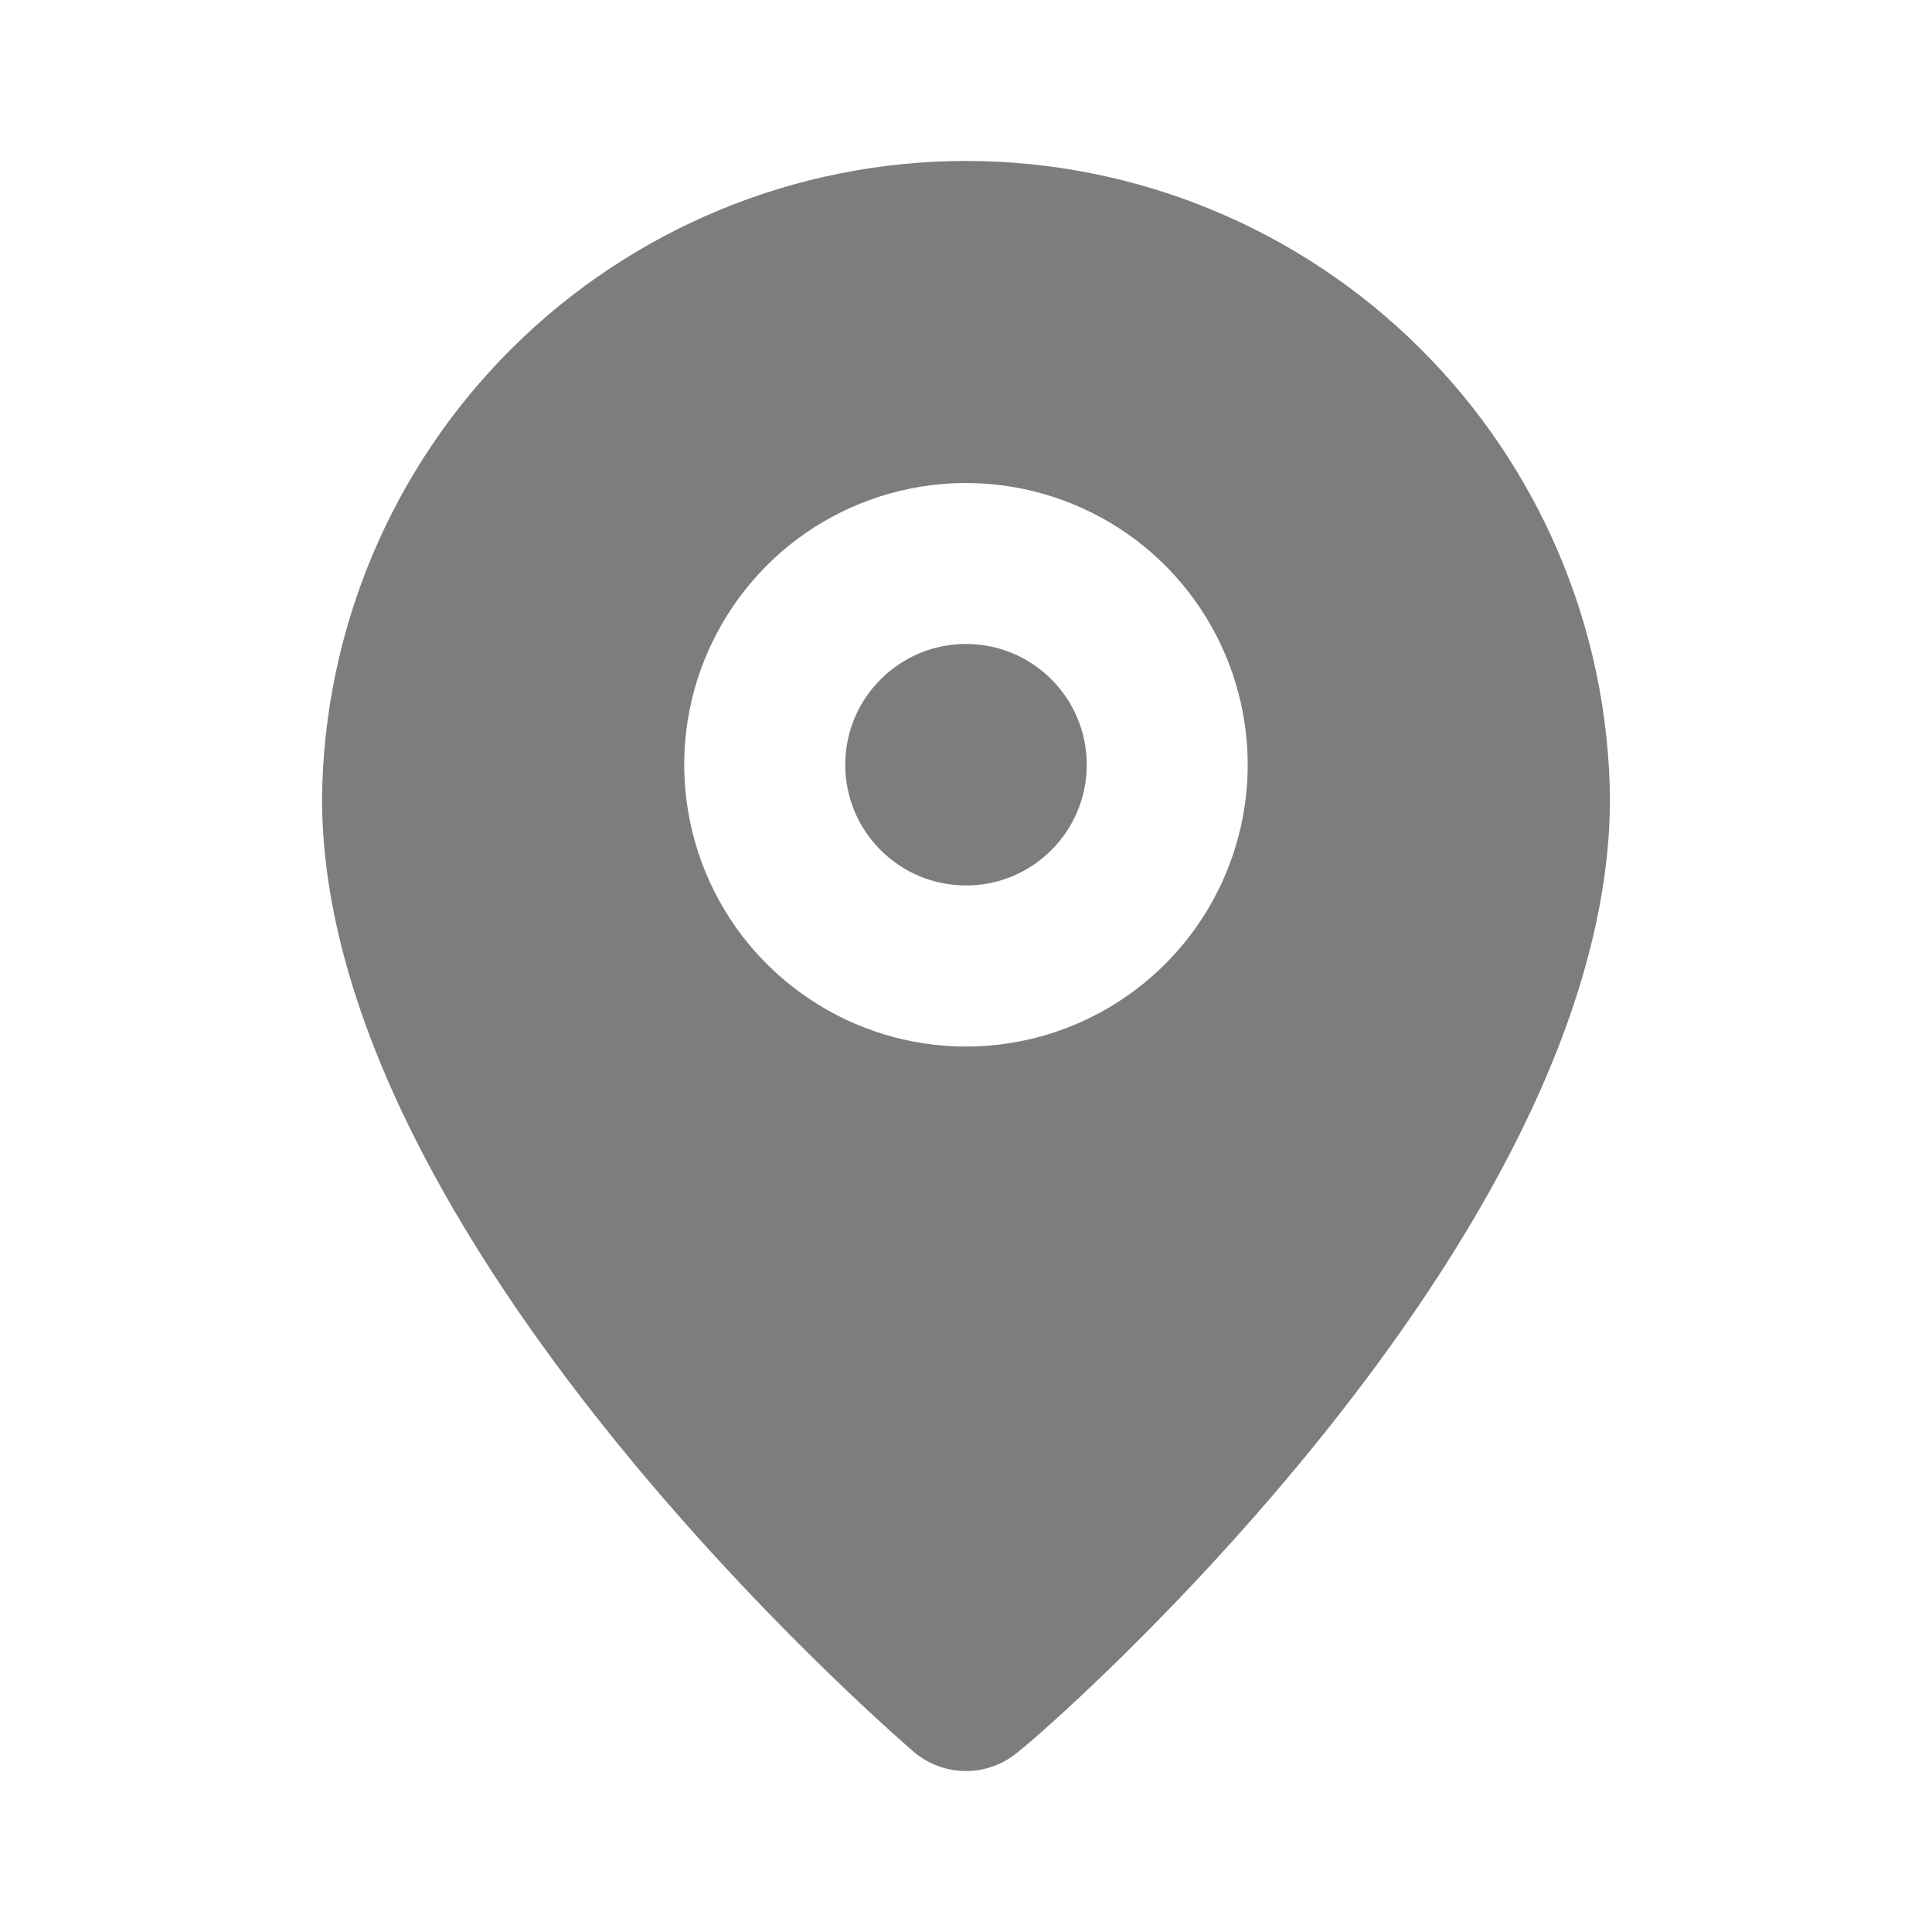 <svg width="16" height="16" viewBox="0 0 16 16" fill="none" xmlns="http://www.w3.org/2000/svg">
<path d="M8 7.333C8.552 7.333 9 6.886 9 6.333C9 5.781 8.552 5.333 8 5.333C7.448 5.333 7 5.781 7 6.333C7 6.886 7.448 7.333 8 7.333Z" fill="#7D7D7D"/>
<path d="M8 1.333C6.595 1.333 5.246 1.888 4.247 2.877C3.249 3.865 2.681 5.208 2.667 6.613C2.667 10.267 7.367 14.333 7.566 14.507C7.687 14.61 7.841 14.667 8 14.667C8.159 14.667 8.312 14.61 8.433 14.507C8.666 14.333 13.333 10.267 13.333 6.613C13.319 5.208 12.751 3.865 11.752 2.877C10.754 1.888 9.405 1.333 8 1.333ZM8 8.667C7.538 8.667 7.087 8.53 6.704 8.273C6.32 8.017 6.021 7.653 5.844 7.226C5.668 6.8 5.621 6.331 5.711 5.878C5.801 5.426 6.024 5.01 6.35 4.683C6.676 4.357 7.092 4.135 7.545 4.045C7.997 3.955 8.466 4.001 8.893 4.178C9.319 4.354 9.684 4.653 9.94 5.037C10.196 5.421 10.333 5.872 10.333 6.333C10.333 6.952 10.087 7.546 9.65 7.983C9.212 8.421 8.619 8.667 8 8.667Z" fill="#7D7D7D"/>
</svg>
